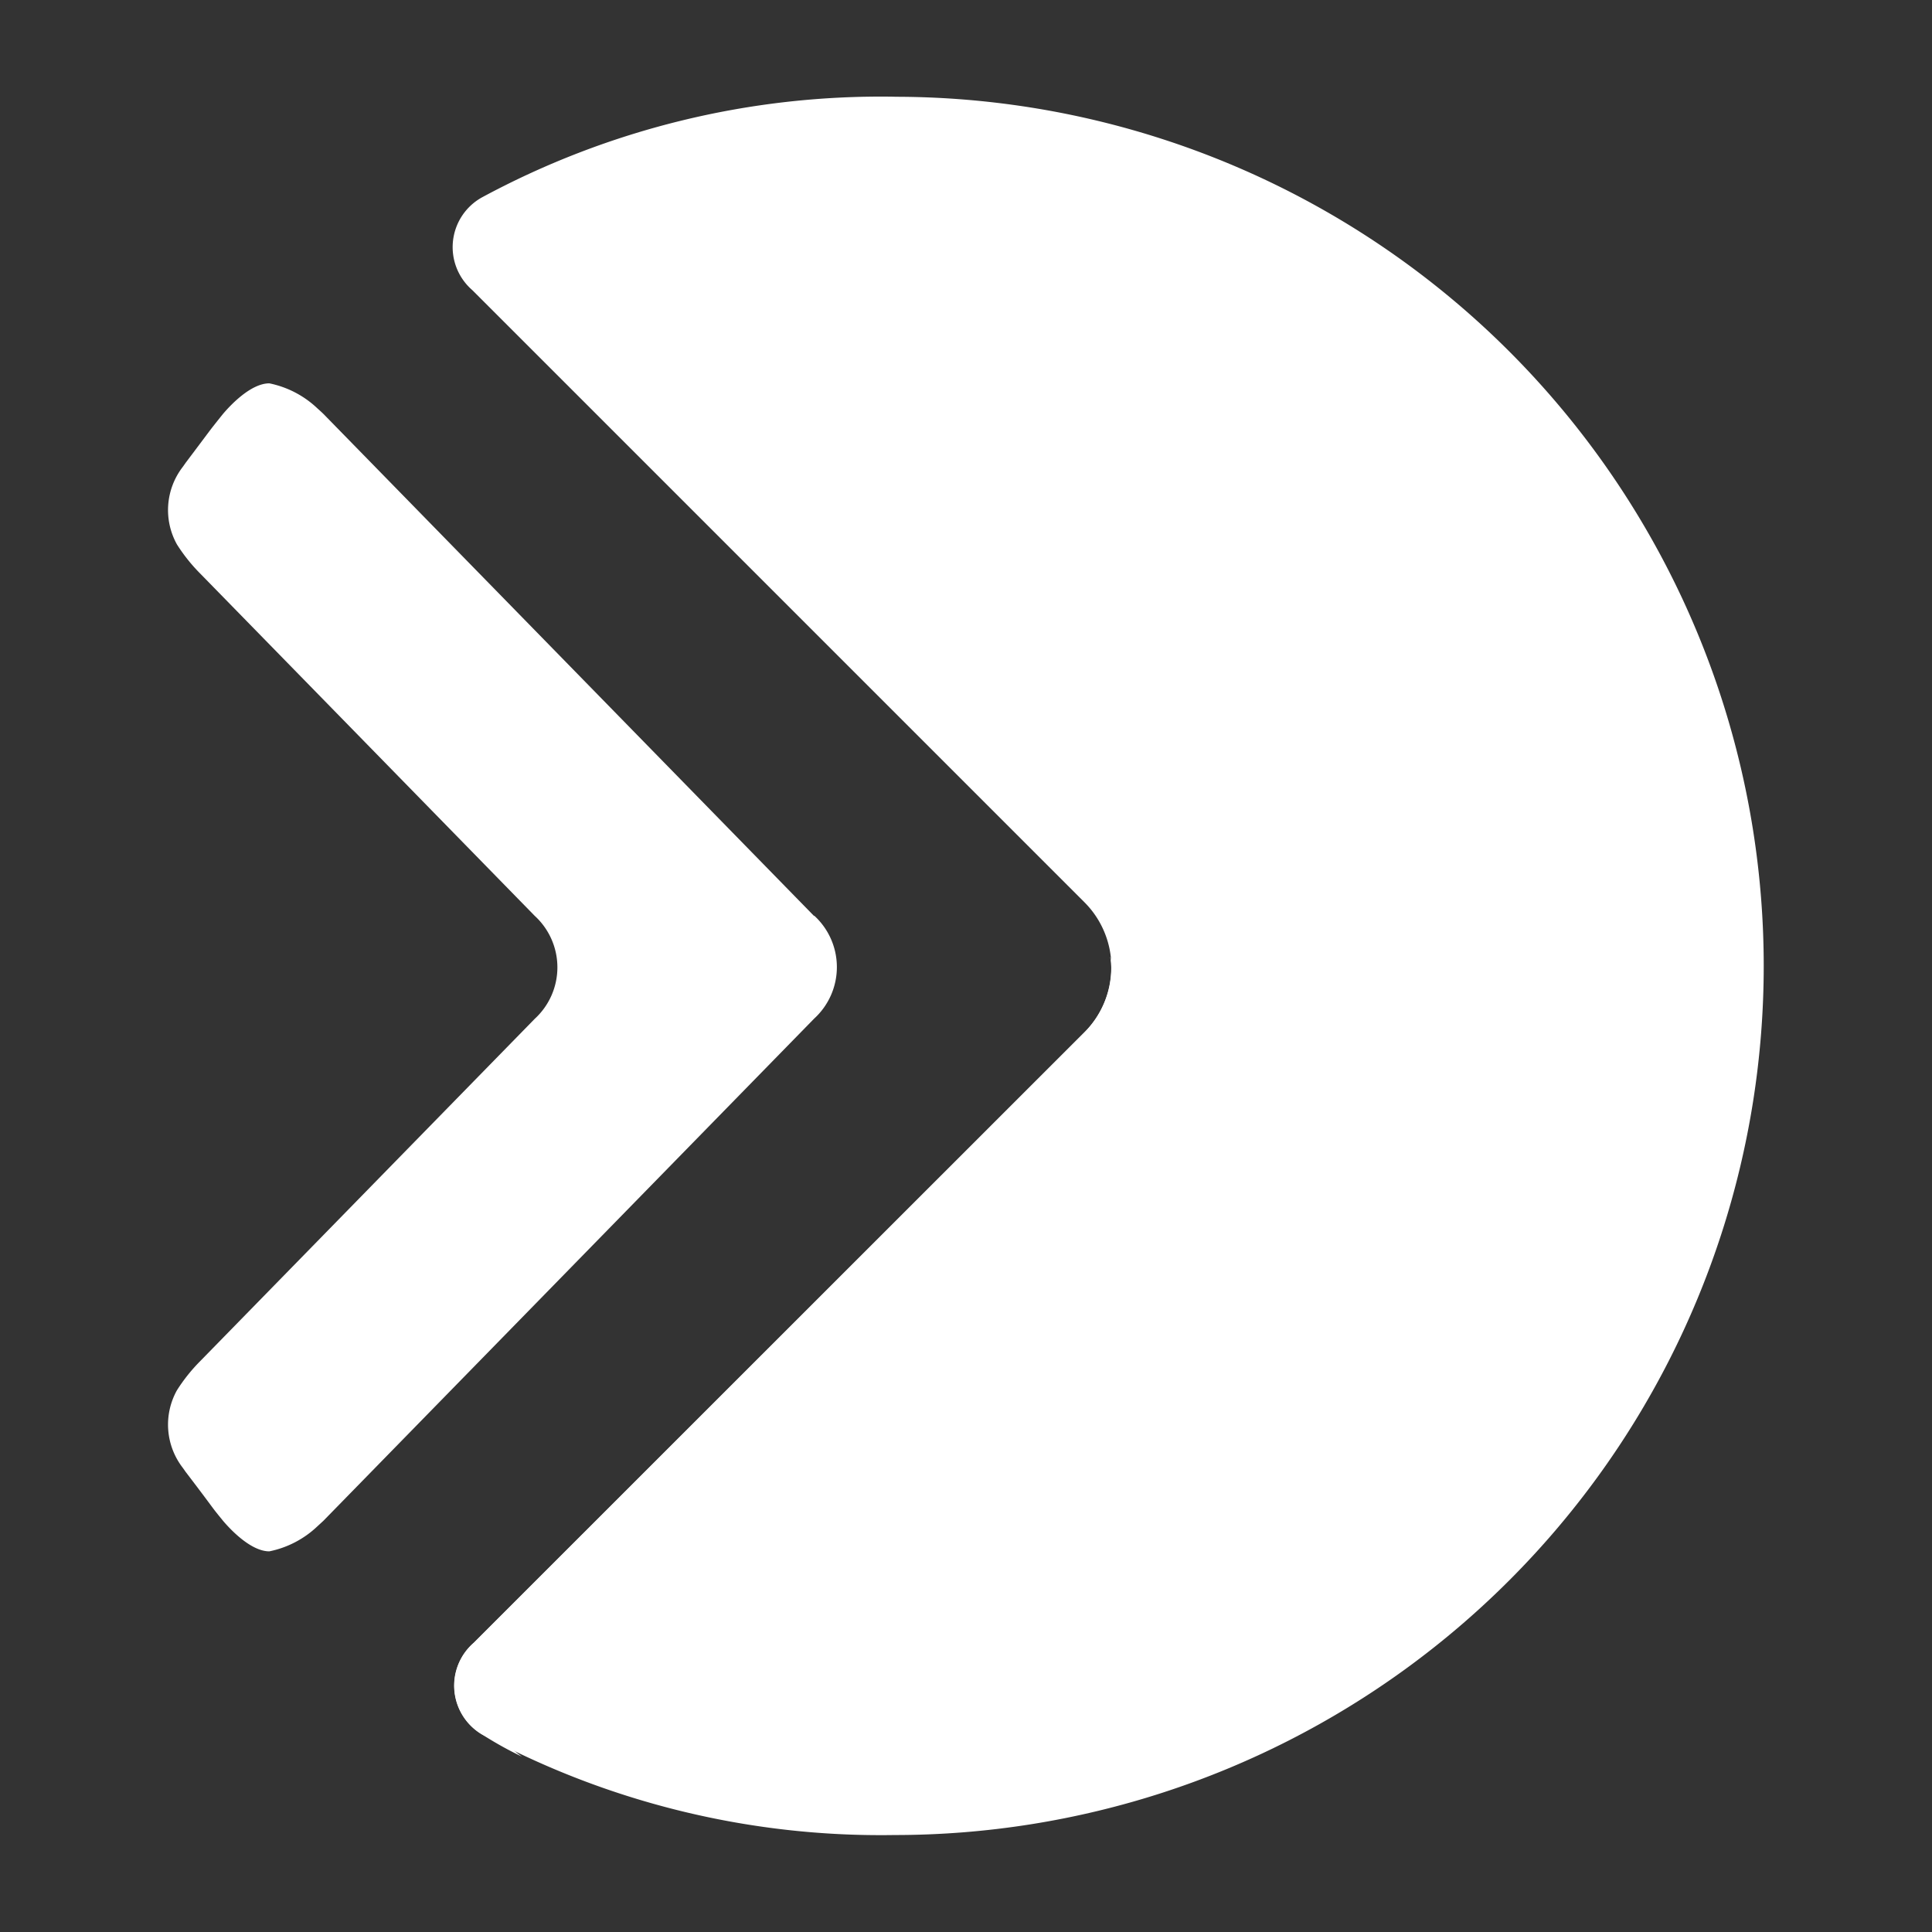 <svg xmlns:inkscape="http://www.inkscape.org/namespaces/inkscape" xmlns:sodipodi="http://sodipodi.sourceforge.net/DTD/sodipodi-0.dtd" xmlns="http://www.w3.org/2000/svg" xmlns:svg="http://www.w3.org/2000/svg" id="Grupo_3023" data-name="Grupo 3023" width="100" height="100" viewBox="0 0 100 100" sodipodi:docname="MoveEdu.svg" inkscape:version="1.2.2 (732a01da63, 2022-12-09)"><rect x="0" y="0" width="100" height="100" fill="#333333" stroke="none"/><defs id="defs2551"></defs><g id="Grupo_1214" data-name="Grupo 1214" style="fill:#ffffff" transform="matrix(3.047,0,0,3.047,8.698,5.006)"><path id="Caminho_913" data-name="Caminho 913" d="m 112.9,21.871 a 14.26,14.26 0 0 0 -7.011,1.711 0.966,0.966 0 0 0 -0.163,1.574 l 10.4,10.4 a 1.563,1.563 0 0 1 0,2.209 l -10.372,10.369 a 0.963,0.963 0 0 0 0.165,1.572 14.265,14.265 0 0 0 6.981,1.694 14.764,14.764 0 1 0 0,-29.528 z" transform="translate(-100.558,-21.871)" fill="#009aba" style="fill:#ffffff"></path><path id="Caminho_914" data-name="Caminho 914" d="m 117.113,249.075 a 1.588,1.588 0 0 1 0.016,0.168 1.553,1.553 0 0 1 -0.457,1.105 L 106.3,260.717 a 0.963,0.963 0 0 0 0.165,1.572 6.2,6.2 0 0 0 0.655,0.363 c -0.082,-0.055 -0.689,-0.491 -0.393,-0.978 0.317,-0.52 9.688,-9.734 9.688,-9.734 a 2.48,2.48 0 0 0 0.7,-1.013 3.585,3.585 0 0 0 0,-1.858 z" transform="translate(-101.107,-234.454)" fill="#008da9" style="fill:#ffffff"></path><path id="Caminho_915" data-name="Caminho 915" d="m 41.584,106.606 -8.336,-8.53 c 0,0 -0.041,-0.04 -0.1,-0.092 A 1.668,1.668 0 0 0 32.33,97.557 c -0.316,0 -0.663,0.374 -0.782,0.513 -0.058,0.071 -0.118,0.147 -0.177,0.222 -0.059,0.075 -0.167,0.222 -0.463,0.615 l -0.048,0.068 a 1.2,1.2 0 0 0 -0.1,1.318 2.911,2.911 0 0 0 0.4,0.5 l 5.677,5.809 a 1.186,1.186 0 0 1 0,1.751 l -5.677,5.809 a 2.912,2.912 0 0 0 -0.4,0.5 1.2,1.2 0 0 0 0.1,1.318 l 0.048,0.068 c 0.3,0.393 0.416,0.552 0.463,0.615 0.047,0.063 0.119,0.151 0.177,0.222 0.119,0.139 0.467,0.513 0.782,0.513 a 1.667,1.667 0 0 0 0.818,-0.427 c 0.057,-0.052 0.1,-0.092 0.1,-0.092 l 8.336,-8.53 a 1.185,1.185 0 0 0 0,-1.751 z" transform="translate(-30.609,-92.688)" fill="#008da9" style="fill:#ffffff"></path></g></svg>